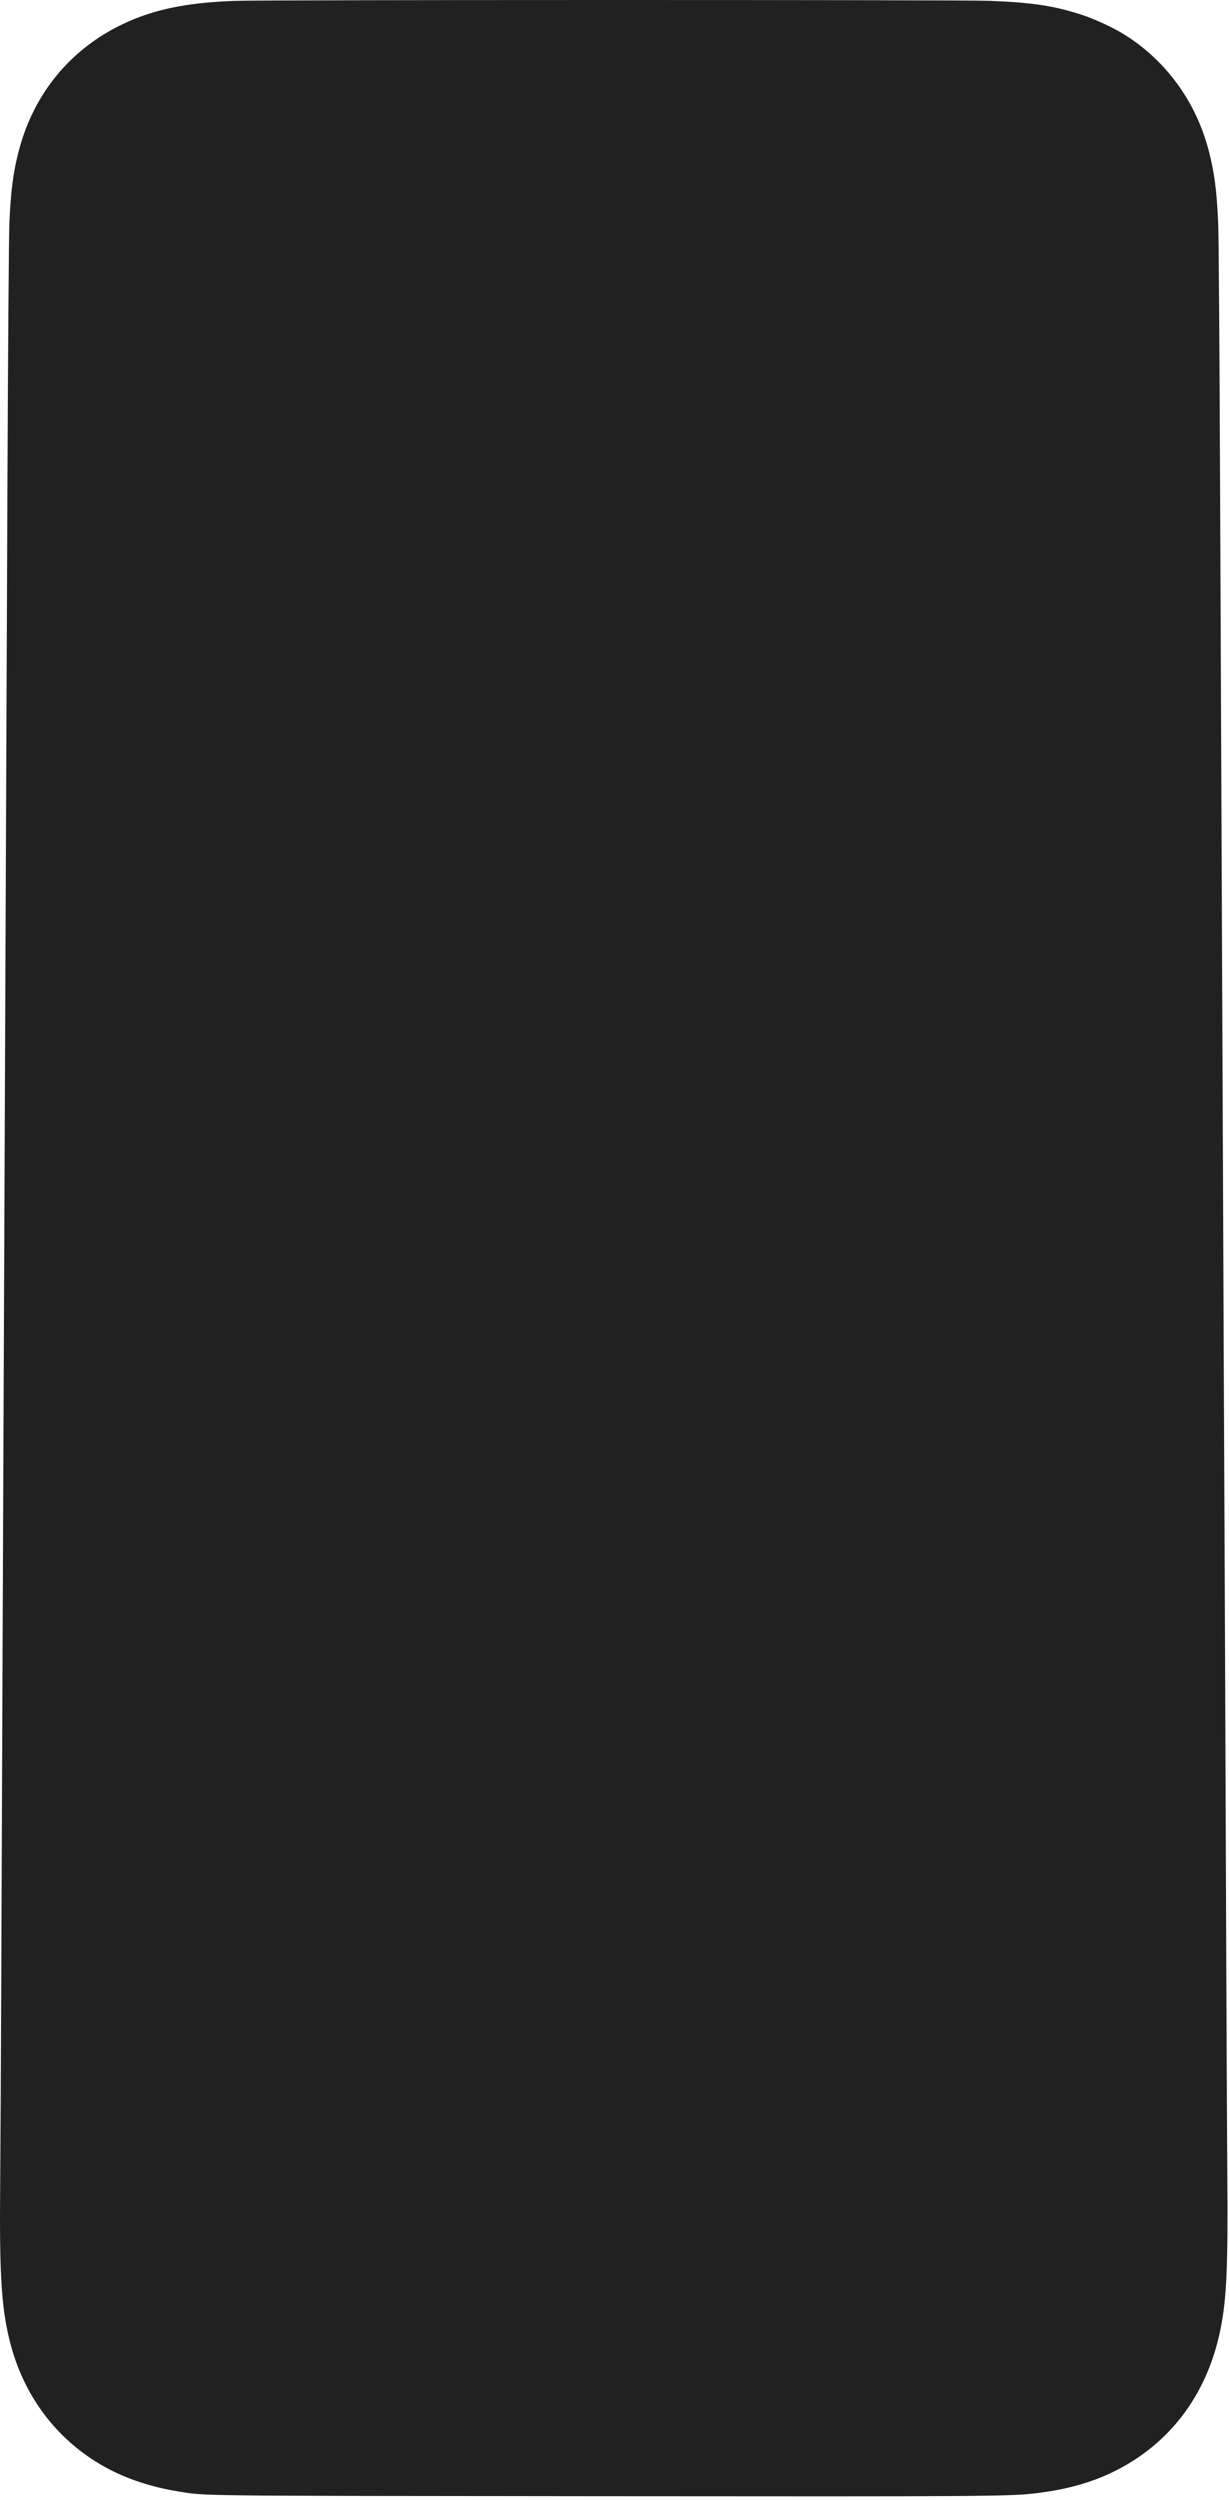 <?xml version="1.0" encoding="utf-8"?>
<svg xmlns="http://www.w3.org/2000/svg" fill="none" height="100%" overflow="visible" preserveAspectRatio="none" style="display: block;" viewBox="0 0 306 622" width="100%">
<path clip-rule="evenodd" d="M58.296 0.22C46.403 0.667 38.318 2.34 30.722 5.924C17.631 12.102 8.462 23.183 4.726 37.342C3.301 42.744 2.702 47.265 2.337 55.375C2.205 58.318 1.985 88.016 1.849 121.371C1.478 212.32 0.932 343.038 0.667 404.498C0.537 434.518 0.375 474.81 0.306 494.038C0.237 513.266 0.119 535.526 0.044 543.505C-0.174 566.574 0.38 574.903 2.71 583.555C6.311 596.927 14.747 607.698 26.644 614.11C31.653 616.809 37.805 618.833 44.116 619.858C51.484 621.057 45.774 620.99 149.13 621.09C246.532 621.183 251.581 621.147 258.203 620.324C266.249 619.323 272.65 617.44 278.551 614.338C291.931 607.304 300.747 595.175 303.904 579.45C305.409 571.956 305.769 563.811 305.583 541.365C305.507 532.209 305.345 496.892 305.219 462.884C305.095 428.875 304.935 389.706 304.862 375.84C304.79 361.975 304.631 324.732 304.507 293.078C304.383 261.424 304.223 223.807 304.152 209.484C304.083 195.161 303.916 155.832 303.785 122.085C303.654 88.338 303.438 58.318 303.307 55.375C302.94 47.263 302.342 42.743 300.916 37.342C297.689 25.115 290.179 14.89 279.682 8.436C277.039 6.811 272.429 4.687 269.383 3.693C262.516 1.45 256.998 0.613 246.404 0.207C238.984 -0.077 65.875 -0.065 58.296 0.22Z" fill="#212121" fill-rule="evenodd" id="Change-Color"/>
</svg>